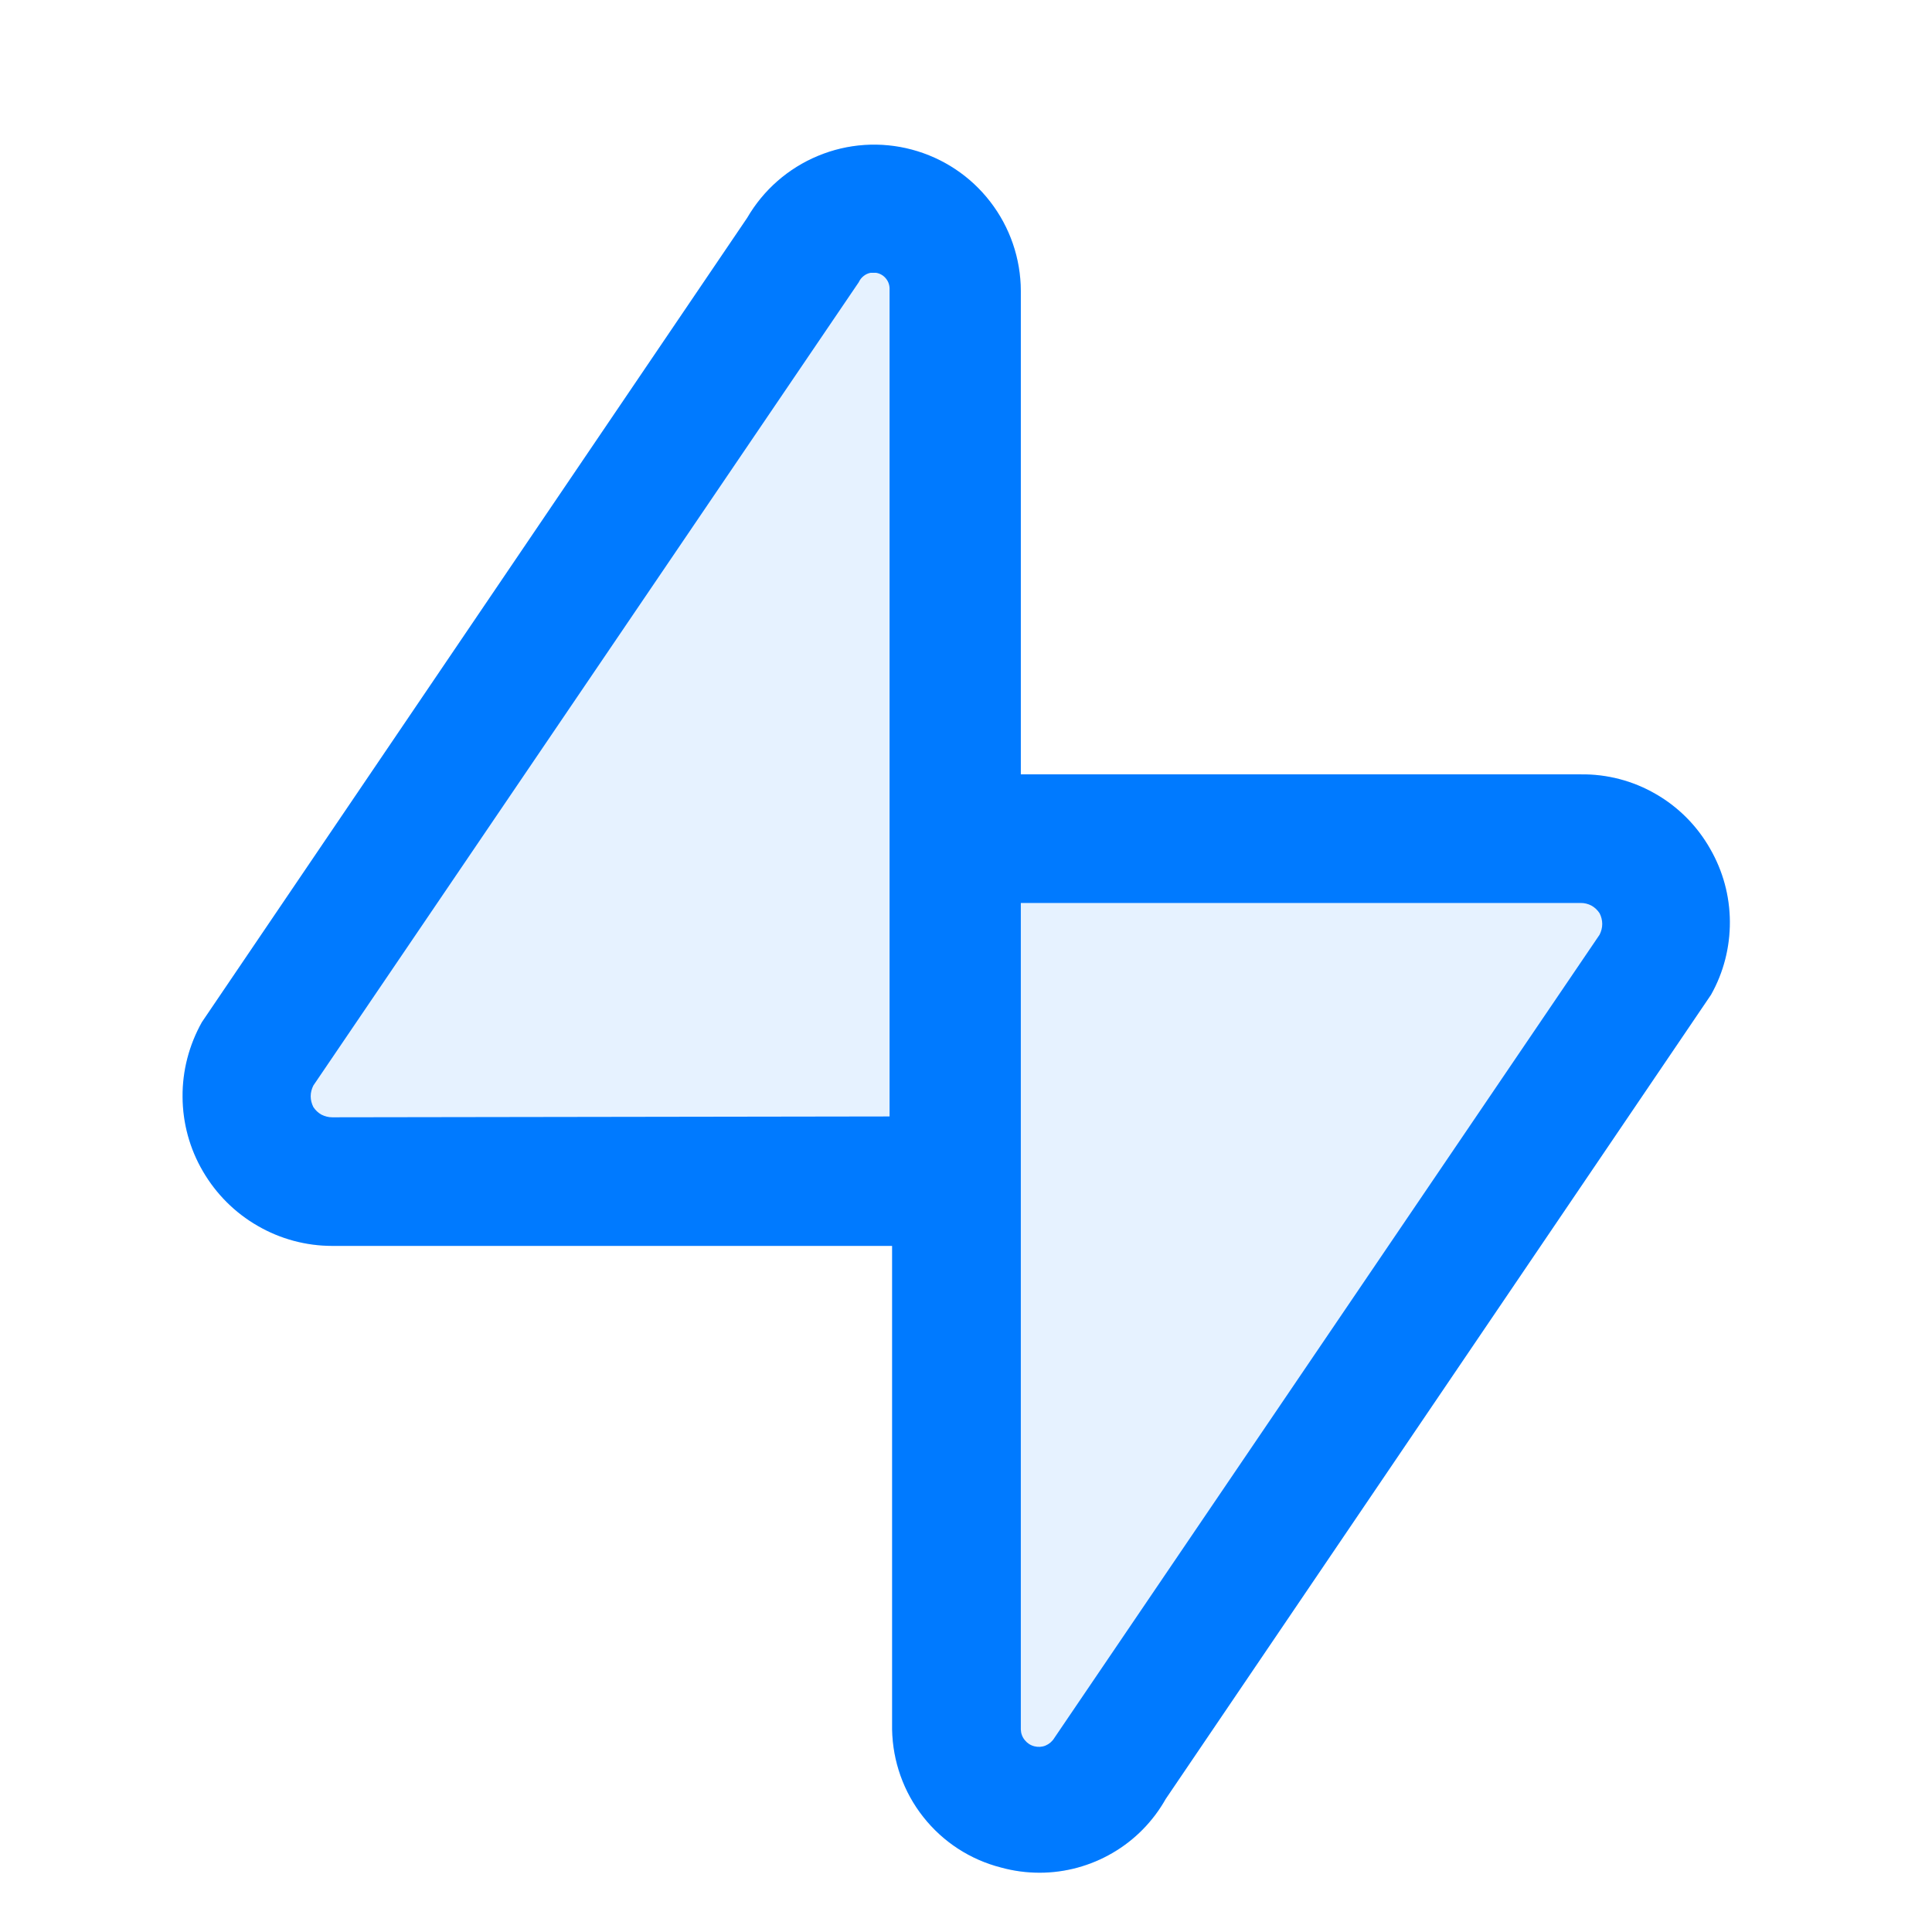 <svg width="16" height="16" viewBox="0 0 16 16" fill="none" xmlns="http://www.w3.org/2000/svg">
<g clip-path="url(#clip0_6004_6126)">
<path opacity="0.1" d="M14.163 7.03C14.056 6.841 13.9 6.683 13.711 6.575C13.523 6.466 13.308 6.41 13.091 6.413H8.454V2.408C8.453 2.141 8.364 1.882 8.201 1.671C8.038 1.459 7.81 1.308 7.552 1.239C7.294 1.17 7.021 1.188 6.774 1.291C6.528 1.393 6.322 1.573 6.188 1.804L1.672 8.465C1.566 8.654 1.51 8.867 1.512 9.084C1.513 9.301 1.571 9.514 1.681 9.701C1.79 9.888 1.946 10.044 2.134 10.152C2.322 10.261 2.535 10.318 2.751 10.318H7.388V14.323C7.393 14.586 7.483 14.841 7.646 15.047C7.809 15.254 8.035 15.401 8.29 15.466C8.395 15.495 8.502 15.509 8.61 15.509C8.822 15.509 9.031 15.452 9.214 15.345C9.398 15.238 9.549 15.084 9.654 14.898L14.17 8.238C14.274 8.053 14.327 7.845 14.326 7.633C14.325 7.421 14.269 7.214 14.163 7.03Z" fill="#007AFF"/>
<path d="M14.163 7.03C14.056 6.841 13.9 6.683 13.711 6.575C13.523 6.466 13.308 6.41 13.091 6.413H8.454V2.408C8.453 2.141 8.364 1.882 8.201 1.671C8.038 1.459 7.81 1.308 7.552 1.239C7.294 1.17 7.021 1.188 6.774 1.291C6.528 1.393 6.322 1.573 6.188 1.804L1.672 8.465C1.566 8.654 1.51 8.867 1.512 9.084C1.513 9.301 1.571 9.514 1.681 9.701C1.79 9.888 1.946 10.044 2.134 10.152C2.322 10.261 2.535 10.318 2.751 10.318H7.388V14.323C7.393 14.586 7.483 14.841 7.646 15.047C7.809 15.254 8.035 15.401 8.29 15.466C8.395 15.495 8.502 15.509 8.61 15.509C8.822 15.509 9.031 15.452 9.214 15.345C9.398 15.238 9.549 15.084 9.654 14.898L14.17 8.238C14.274 8.053 14.327 7.845 14.326 7.633C14.325 7.421 14.269 7.214 14.163 7.03ZM2.751 9.253C2.72 9.253 2.69 9.245 2.662 9.231C2.635 9.216 2.612 9.194 2.595 9.168C2.581 9.14 2.573 9.11 2.573 9.079C2.573 9.048 2.581 9.018 2.595 8.99L7.112 2.337C7.121 2.317 7.135 2.299 7.152 2.286C7.169 2.272 7.189 2.263 7.211 2.259H7.254C7.287 2.264 7.317 2.281 7.338 2.308C7.359 2.334 7.369 2.367 7.367 2.401V9.246L2.751 9.253ZM13.247 7.741L8.731 14.394C8.714 14.422 8.689 14.443 8.659 14.456C8.63 14.468 8.597 14.47 8.566 14.462C8.534 14.454 8.507 14.436 8.487 14.411C8.466 14.386 8.455 14.355 8.454 14.323V7.478H13.091C13.122 7.478 13.152 7.485 13.18 7.5C13.207 7.515 13.23 7.537 13.247 7.563C13.261 7.59 13.269 7.621 13.269 7.652C13.269 7.683 13.261 7.713 13.247 7.741Z" fill="#007AFF"/>
</g>
<defs>
<clipPath id="clip0_6004_6126">
<rect width="15.265" height="15.265" fill="white" transform="translate(0.291 0.721)"/>
</clipPath>
</defs>
</svg>
